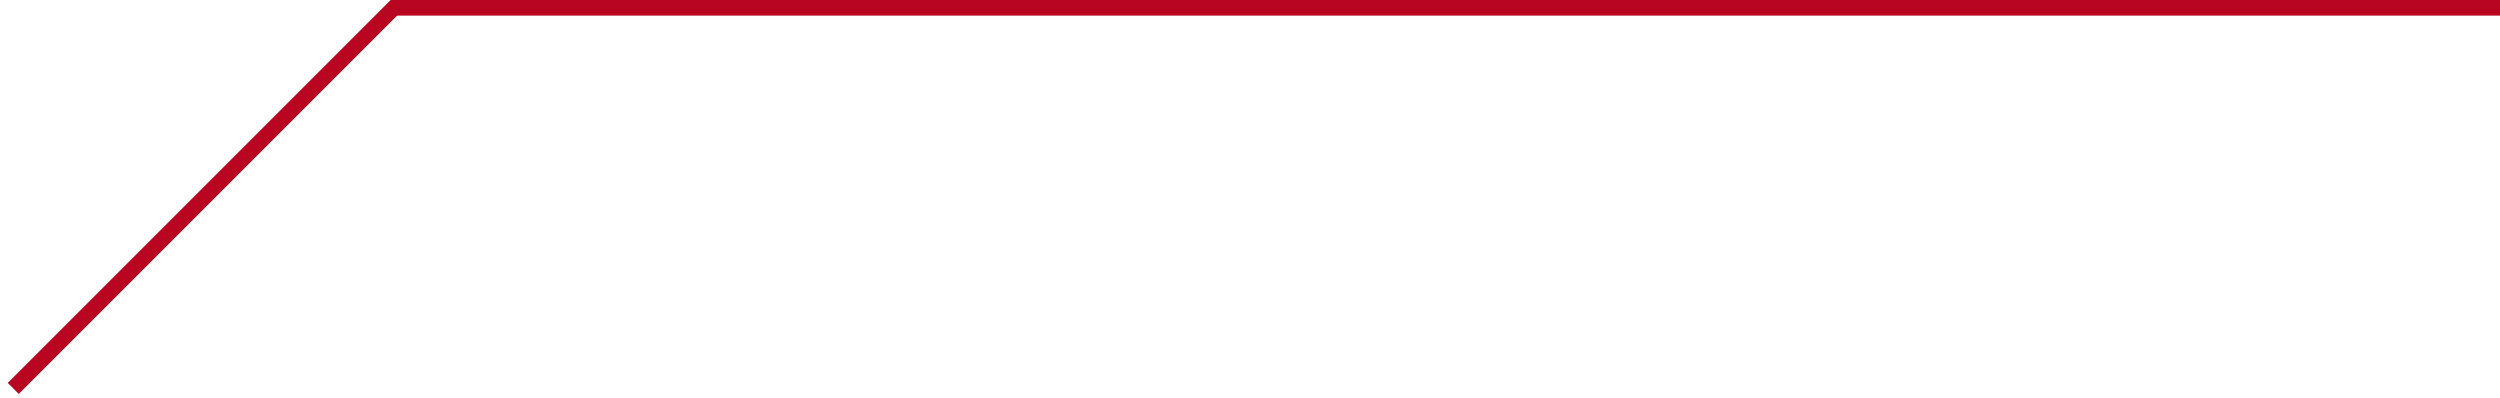<?xml version="1.0" encoding="UTF-8"?> <svg xmlns="http://www.w3.org/2000/svg" width="320" height="51" viewBox="0 0 320 51" fill="none"> <path fill-rule="evenodd" clip-rule="evenodd" d="M50 2.42007e-06L0.99 49.01L2.404 50.424L51.414 1.414L50 2.42007e-06Z" fill="#B80622"></path> <path fill-rule="evenodd" clip-rule="evenodd" d="M50 2H320V0L50 2.42007e-06L50 2Z" fill="#B80622"></path> </svg> 